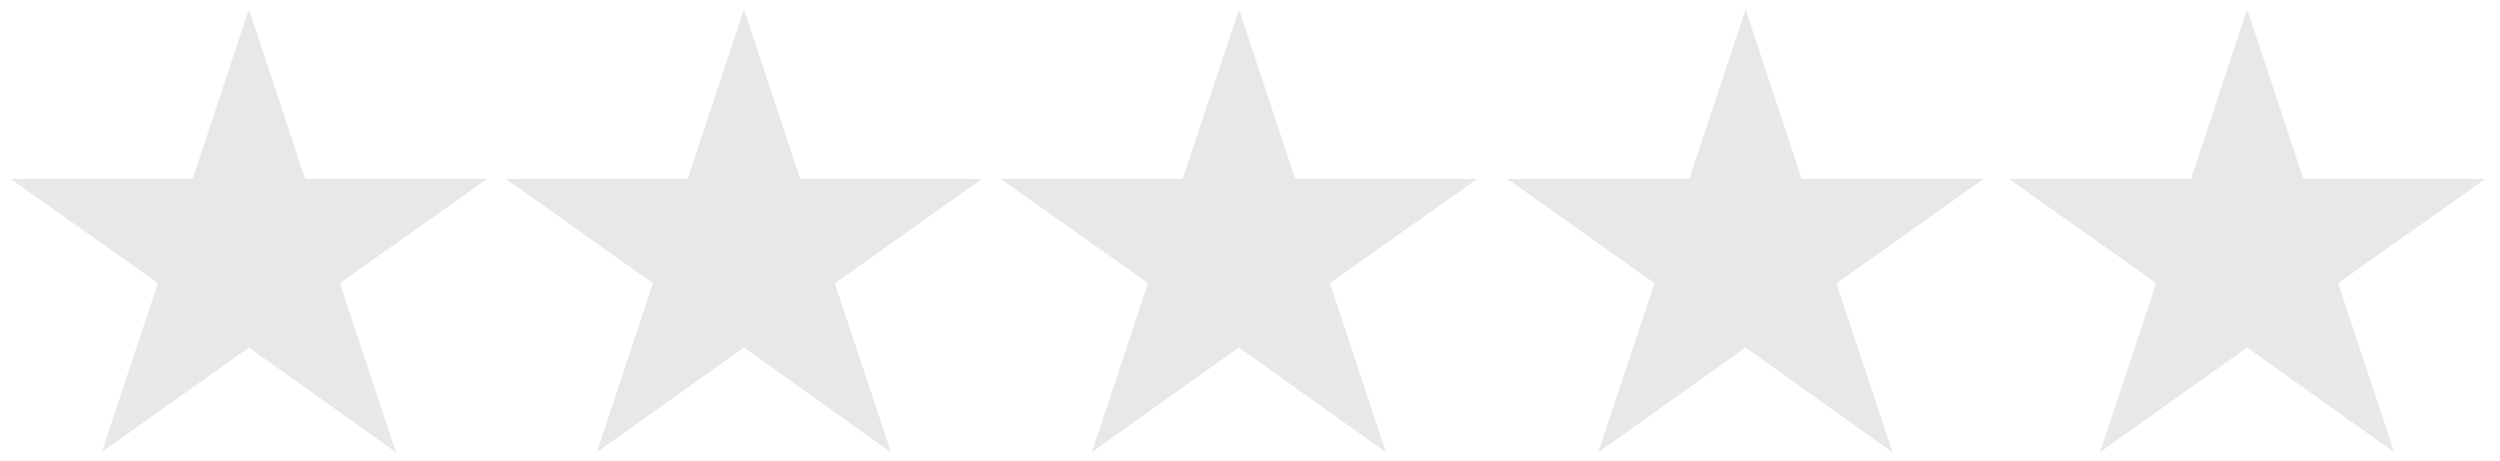 <?xml version="1.0" encoding="utf-8"?>
<!-- Generator: Adobe Illustrator 16.0.0, SVG Export Plug-In . SVG Version: 6.00 Build 0)  -->
<!DOCTYPE svg PUBLIC "-//W3C//DTD SVG 1.1//EN" "http://www.w3.org/Graphics/SVG/1.1/DTD/svg11.dtd">
<svg version="1.1" id="Layer_1" xmlns="http://www.w3.org/2000/svg" xmlns:xlink="http://www.w3.org/1999/xlink" x="0px" y="0px"
	 width="97.594px" height="18px" viewBox="-10.844 -2 97.594 18" enable-background="new -10.844 -2 97.594 18"
	 xml:space="preserve">
<path fill="#E8E8E8" d="M76.88-1.635l2.194,6.62h7.102L80.43,9.057l2.194,6.605l-5.744-4.096l-5.746,4.089l2.196-6.599l-5.748-4.071
	h7.104L76.88-1.635z"/>
<path fill="#E8E8E8" d="M57.298-1.634l2.194,6.62h7.102l-5.746,4.072l2.194,6.605l-5.746-4.096l-5.746,4.089l2.196-6.599
	l-5.748-4.072h7.104L57.298-1.634z"/>
<path fill="#E8E8E8" d="M37.523-1.635l2.194,6.62h7.102l-5.746,4.071l2.194,6.605l-5.745-4.096l-5.746,4.089l2.196-6.599
	l-5.748-4.071h7.104L37.523-1.635z"/>
<path fill="#E8E8E8" d="M18.198-1.635l2.195,6.62h7.102l-5.746,4.071l2.194,6.605l-5.745-4.096l-5.746,4.089l2.196-6.599
	L8.899,4.985h7.104L18.198-1.635z"/>
<path fill="#E8E8E8" d="M-1.127-1.635l2.194,6.62h7.102L2.423,9.057l2.193,6.605l-5.745-4.096l-5.746,4.089l2.196-6.599
	l-5.748-4.071h7.104L-1.127-1.635z"/>
</svg>
